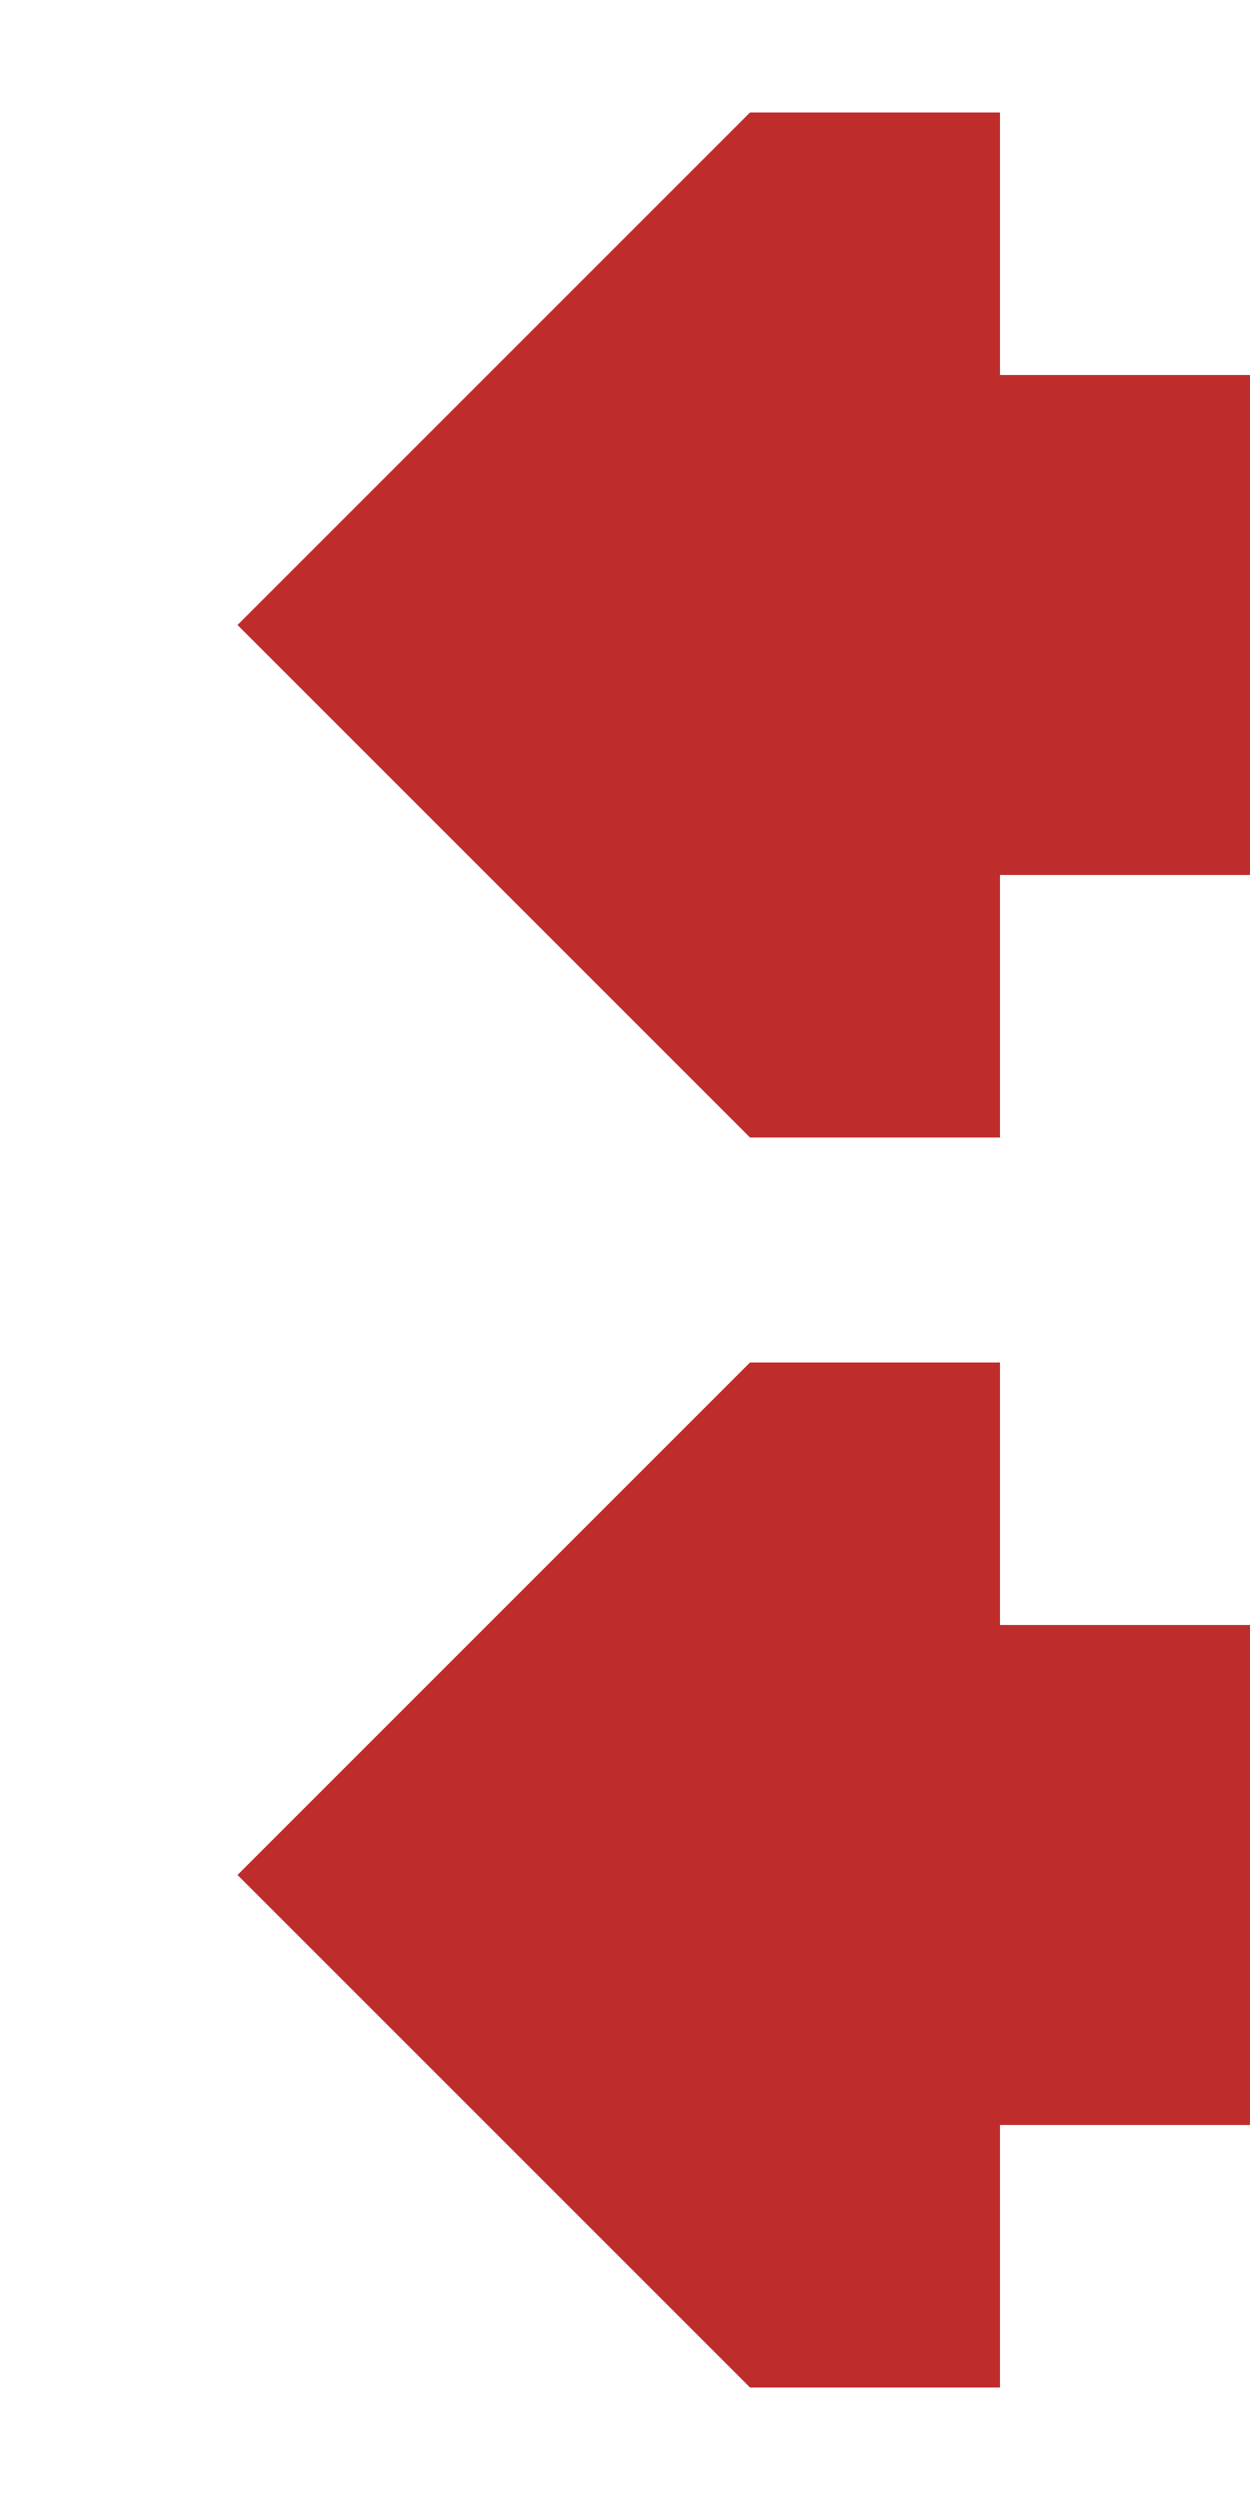 <?xml version="1.0" encoding="UTF-8"?>
<svg xmlns="http://www.w3.org/2000/svg" width="250" height="500">
 <title>dvCONTgq</title>
 <path fill="#BE2D2C" d="M 150,22.5 h 50 V 75 h 50 v 100 h -50 v 52.5 H 150 L 47.5,125 M 150,272.5 h 50 V 325 h 50 v 100 h -50 v 52.5 H 150 L 47.5,375"/>
</svg>